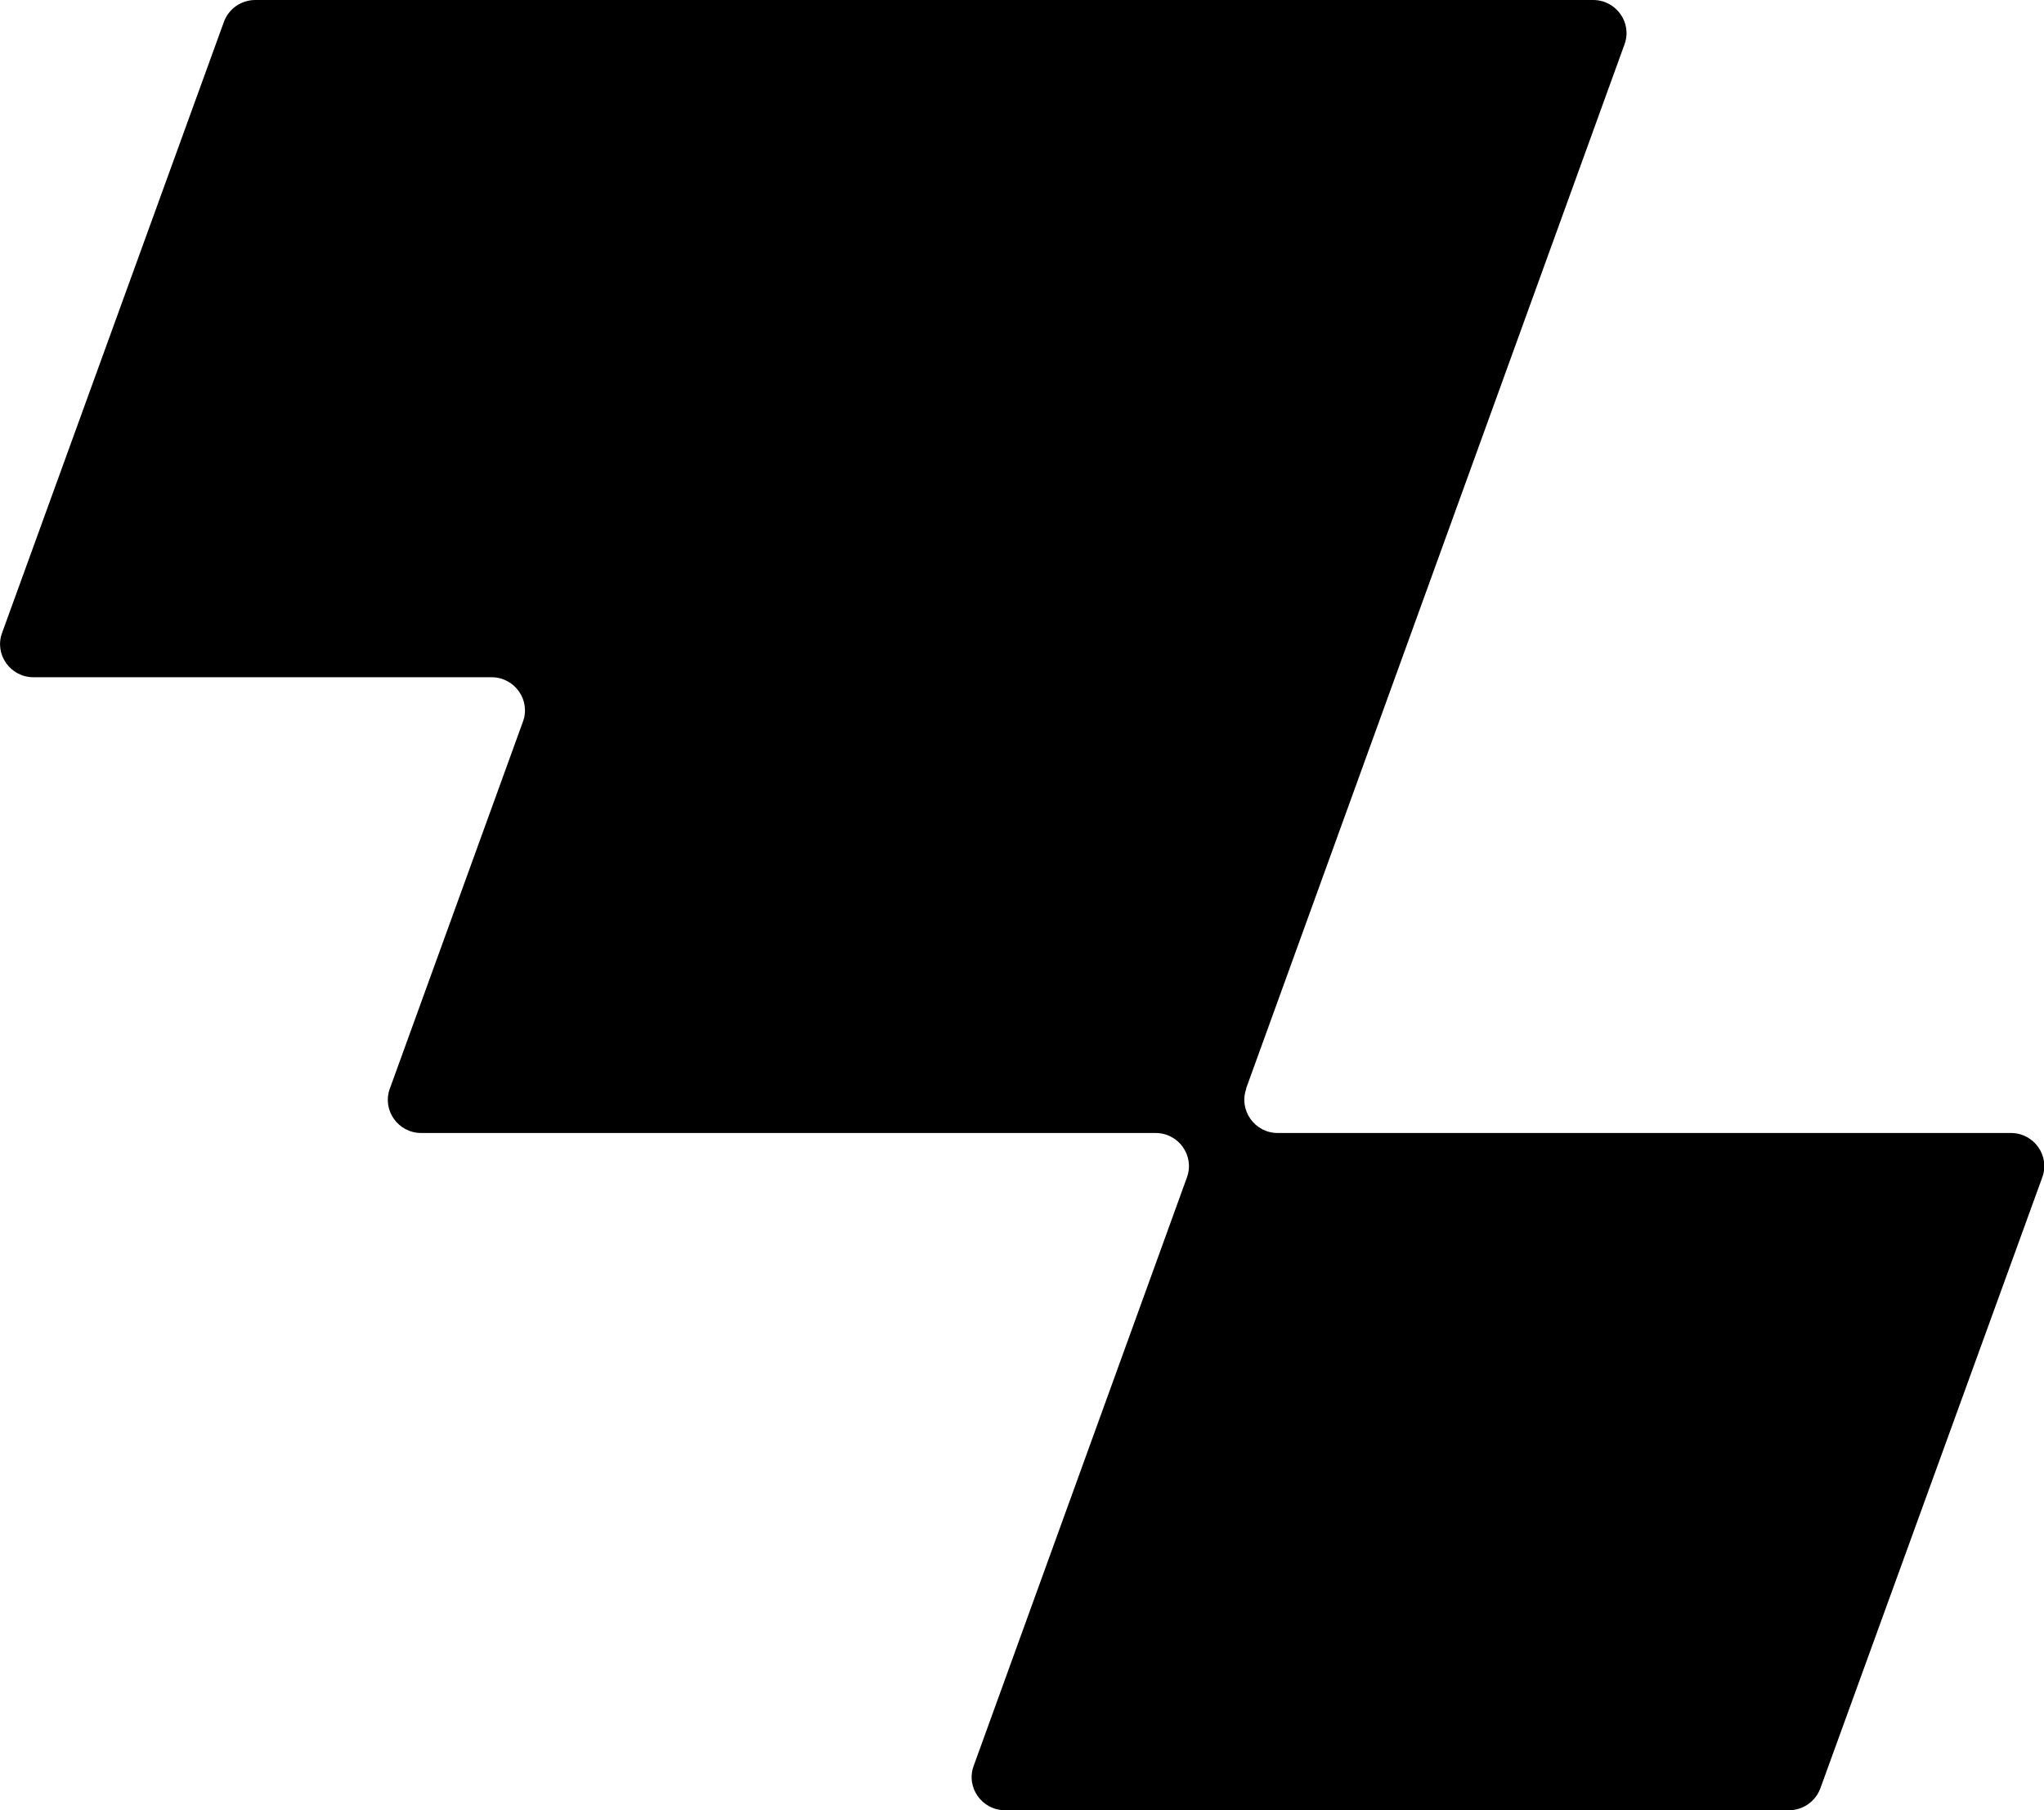 <svg xmlns="http://www.w3.org/2000/svg" width="105" height="93" viewBox="0 0 105 93" fill="none"><path d="M64.008 55.933L83.453 2.273C83.855 1.169 83.024 0 81.838 0H13.117C12.392 0 11.745 0.451 11.502 1.124L0.105 32.52C-0.297 33.624 0.534 34.793 1.72 34.793H25.251C26.438 34.793 27.268 35.963 26.866 37.067L20.024 55.933C19.622 57.037 20.453 58.207 21.639 58.207H59.361C60.548 58.207 61.372 59.37 60.976 60.48L50.015 90.727C49.613 91.831 50.443 93 51.63 93H91.896C92.621 93 93.261 92.549 93.511 91.876L104.914 60.48C105.316 59.376 104.486 58.207 103.299 58.207H65.636C64.45 58.207 63.626 57.037 64.021 55.933" fill="black"></path></svg>